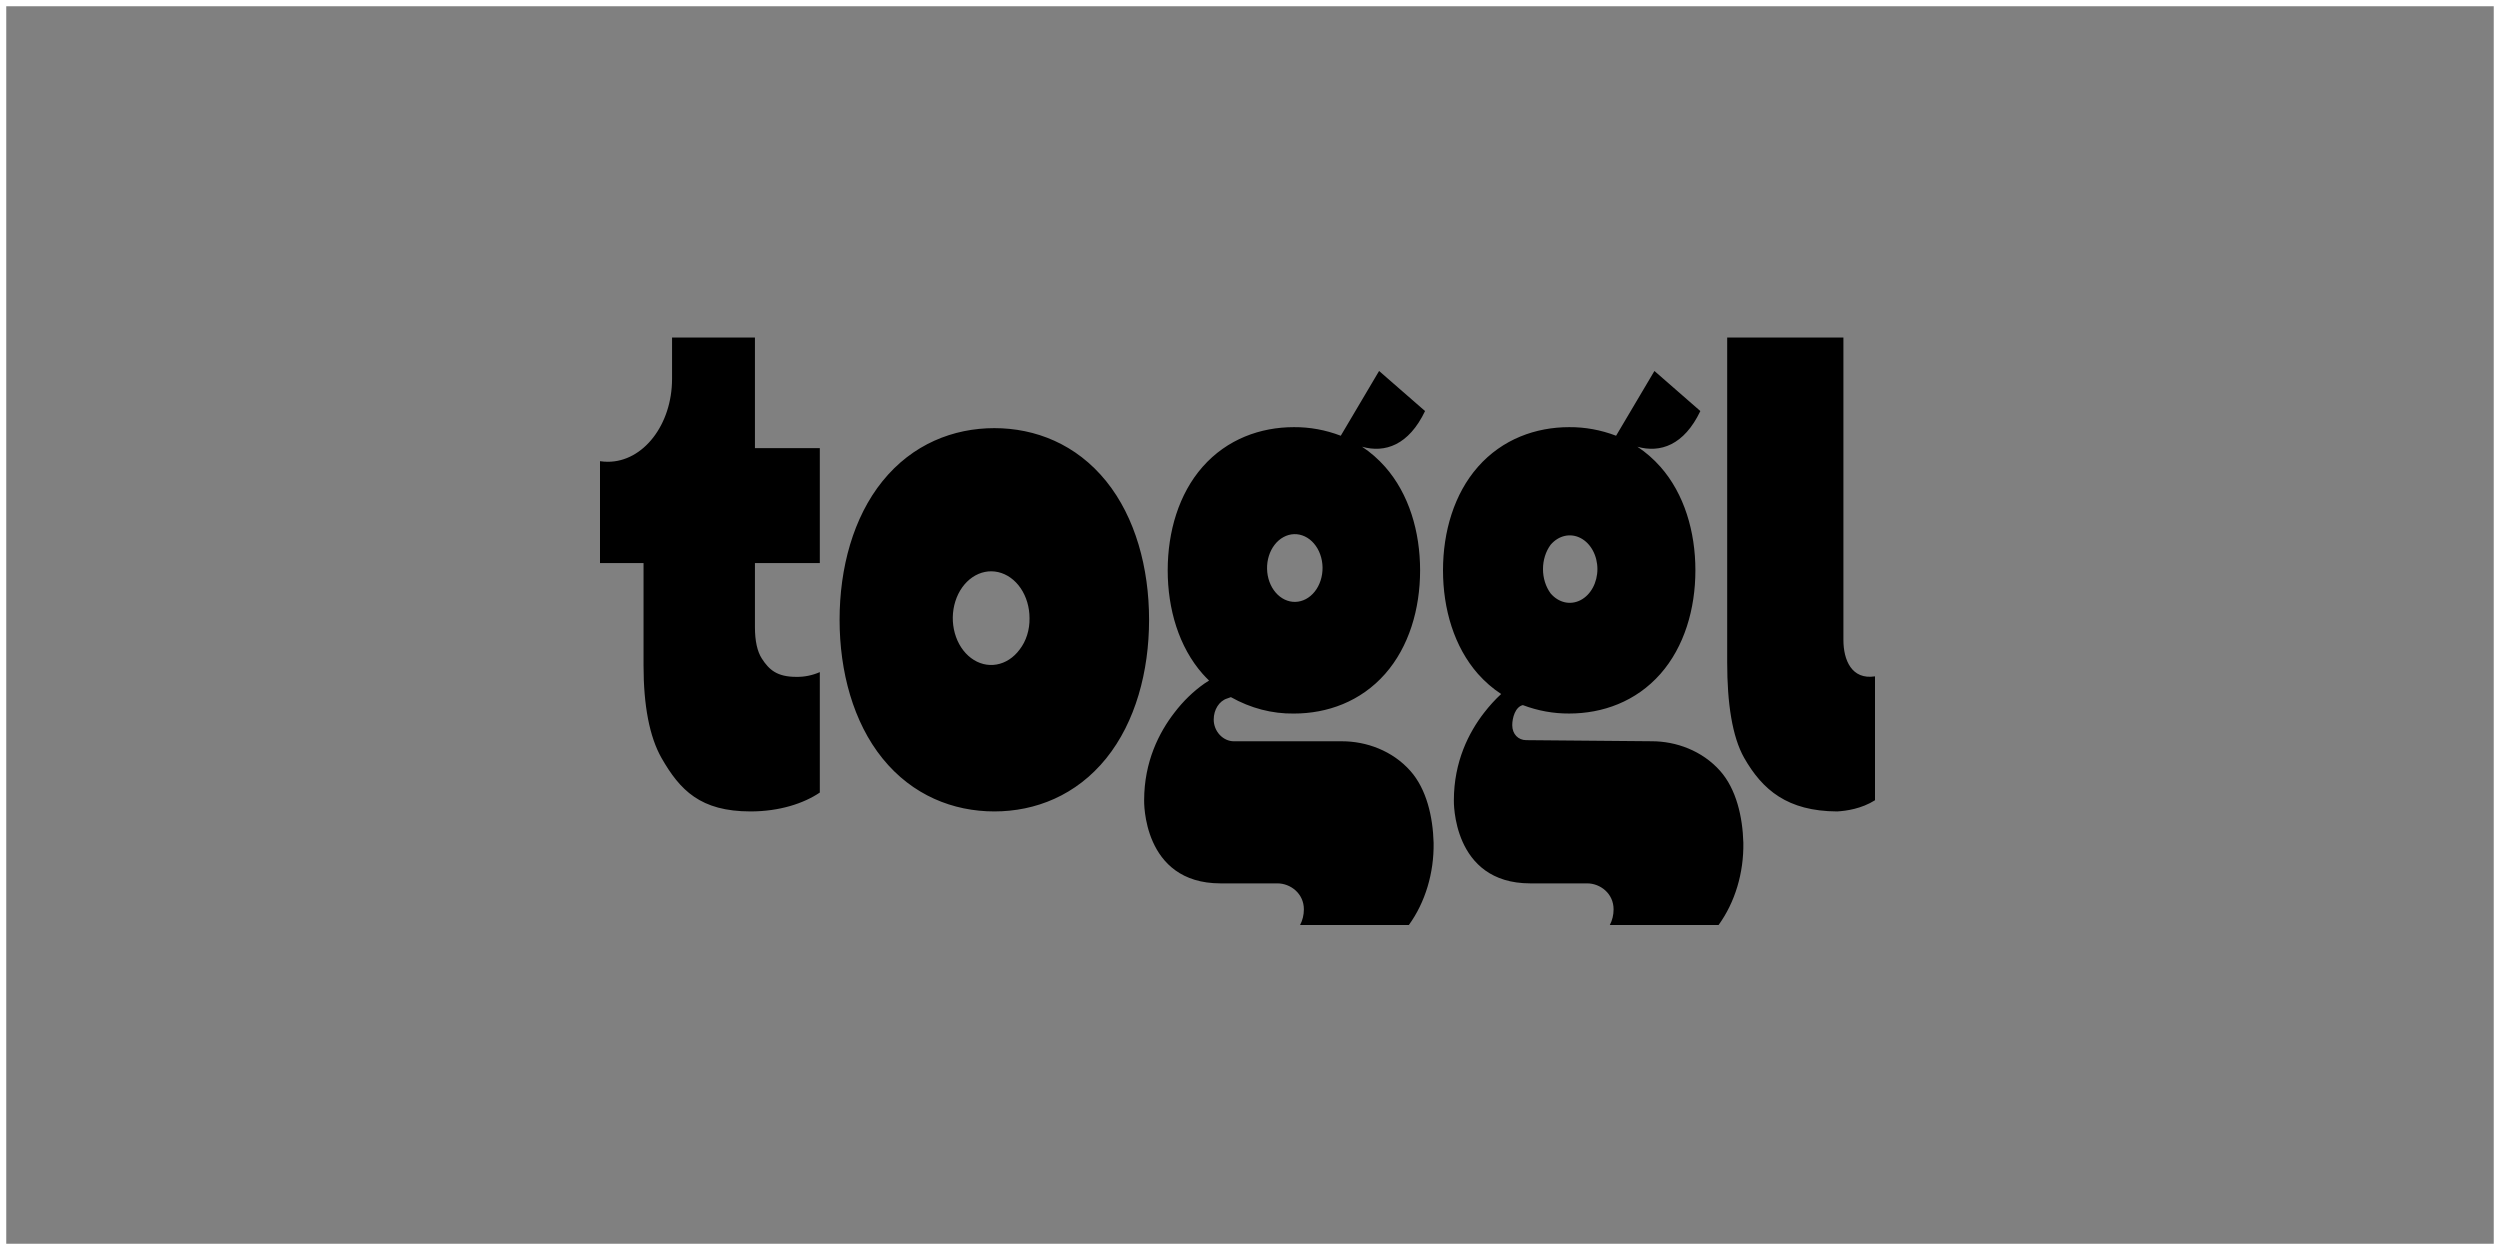 <svg width="200" height="100" viewBox="0 0 200 100" fill="none" xmlns="http://www.w3.org/2000/svg">
<rect x="0" y="0" width="200" height="100" fill="#808080" stroke="none"/>
<rect x="0.25" y="0.25" width="199.5" height="99.5" stroke="white" stroke-width="0.5"/>
<path d="M101.968 43.583C102.169 43.322 102.41 43.113 102.678 42.968C102.945 42.822 103.233 42.742 103.526 42.732C103.819 42.723 104.111 42.785 104.384 42.913C104.657 43.042 104.907 43.236 105.118 43.483C105.33 43.73 105.5 44.025 105.617 44.353C105.735 44.68 105.798 45.033 105.804 45.39C105.809 45.748 105.757 46.103 105.649 46.436C105.542 46.768 105.382 47.072 105.178 47.328C104.77 47.842 104.212 48.137 103.626 48.151C103.04 48.164 102.473 47.894 102.05 47.4C101.626 46.906 101.38 46.227 101.365 45.512C101.349 44.797 101.566 44.103 101.968 43.583ZM114.689 67.426C114.631 65.337 114.124 63.131 112.831 61.674C111.389 60.048 109.301 59.302 107.359 59.302H98.707C97.853 59.302 97.097 58.523 97.097 57.563C97.097 56.77 97.537 56.079 98.165 55.881C98.163 55.88 98.314 55.834 98.472 55.771C100.051 56.659 101.772 57.108 103.511 57.084C106.179 57.084 108.852 56.132 110.81 53.911C112.717 51.748 113.608 48.724 113.608 45.627C113.608 42.531 112.717 39.51 110.81 37.348C110.253 36.718 109.633 36.177 108.965 35.739C110.802 36.256 112.699 35.616 114.004 32.884L110.327 29.678L107.262 34.859C106.048 34.395 104.783 34.163 103.511 34.172C100.844 34.172 98.169 35.124 96.211 37.345C94.305 39.508 93.416 42.532 93.416 45.626C93.416 48.719 94.305 51.746 96.211 53.91C96.378 54.096 96.548 54.274 96.725 54.444L96.366 54.675C95.468 55.303 94.652 56.093 93.948 57.019C92.739 58.581 91.531 60.919 91.531 64.031C91.531 64.031 91.362 70.67 97.644 70.67H102.194C103.241 70.67 104.31 71.478 104.31 72.749C104.31 73.194 104.204 73.628 104.006 74H112.709C114.02 72.188 114.727 69.843 114.689 67.426ZM124.052 43.58C124.365 43.214 124.759 42.968 125.185 42.873C125.611 42.778 126.051 42.838 126.449 43.046C126.848 43.253 127.188 43.599 127.426 44.04C127.665 44.481 127.793 44.999 127.793 45.527C127.793 46.056 127.665 46.573 127.426 47.015C127.188 47.456 126.848 47.802 126.449 48.009C126.051 48.217 125.611 48.277 125.185 48.182C124.759 48.087 124.365 47.841 124.052 47.475C123.657 46.941 123.439 46.247 123.439 45.527C123.439 44.808 123.657 44.114 124.052 43.58ZM139.468 67.424C139.41 65.336 138.902 63.129 137.611 61.672C136.167 60.046 134.079 59.3 132.14 59.3L122.096 59.212C121.462 59.212 120.98 58.73 120.98 58.017C120.98 57.429 121.219 56.554 121.827 56.408C123.028 56.864 124.278 57.09 125.536 57.082C128.205 57.082 130.879 56.131 132.836 53.91C134.742 51.746 135.632 48.722 135.632 45.626C135.632 42.53 134.742 39.508 132.836 37.346C132.279 36.717 131.659 36.177 130.99 35.739C132.827 36.256 134.724 35.616 136.028 32.884L132.354 29.678L129.287 34.859C128.073 34.395 126.808 34.163 125.536 34.172C122.869 34.172 120.194 35.124 118.236 37.345C116.332 39.508 115.44 42.532 115.44 45.626C115.44 48.719 116.331 51.746 118.236 53.91C118.796 54.541 119.42 55.082 120.093 55.52C119.604 55.972 119.148 56.474 118.728 57.018C117.517 58.581 116.309 60.919 116.309 64.031C116.309 64.031 116.142 70.67 122.424 70.67H126.974C128.022 70.67 129.087 71.478 129.087 72.749C129.087 73.194 128.984 73.627 128.785 74H137.487C138.799 72.189 139.506 69.842 139.468 67.424ZM150 54.108C148.124 54.397 147.473 52.791 147.473 51.198V27H138.175V53.008C138.175 56.236 138.572 58.93 139.532 60.627C141.004 63.206 143.001 64.894 146.969 64.915C147.7 64.874 148.923 64.7 150 64.019V54.108ZM81.568 51.967C81.087 52.615 80.435 53.038 79.725 53.161C79.016 53.285 78.293 53.101 77.683 52.642C77.073 52.184 76.613 51.479 76.384 50.65C76.154 49.822 76.17 48.921 76.428 48.105C76.685 47.288 77.169 46.608 77.795 46.181C78.42 45.754 79.148 45.608 79.853 45.768C80.558 45.928 81.195 46.383 81.653 47.056C82.111 47.729 82.362 48.576 82.362 49.45C82.381 50.385 82.095 51.289 81.568 51.967ZM88.496 38.498C86.095 35.523 82.817 34.251 79.547 34.251C76.277 34.251 72.996 35.523 70.597 38.498C68.258 41.393 67.167 45.441 67.167 49.581C67.167 53.723 68.258 57.773 70.597 60.668C72.995 63.641 76.274 64.914 79.547 64.914C82.82 64.914 86.095 63.641 88.496 60.669C90.833 57.773 91.926 53.725 91.926 49.581C91.926 45.439 90.833 41.393 88.496 38.498ZM63.701 54.149C62.154 54.149 61.523 53.574 60.951 52.692C60.579 52.116 60.395 51.27 60.395 50.173V45.043H65.585V35.848H60.395V27H53.764V30.309C53.764 33.972 51.463 36.942 48.628 36.942C48.418 36.942 48.208 36.925 48 36.894V45.043H51.483V53.234C51.483 56.46 51.962 58.942 52.919 60.635C54.4 63.223 56.039 64.914 60.045 64.914C62.367 64.914 64.31 64.268 65.585 63.404V53.769C64.981 54.032 64.343 54.161 63.701 54.149Z" fill="black"/>
</svg>
